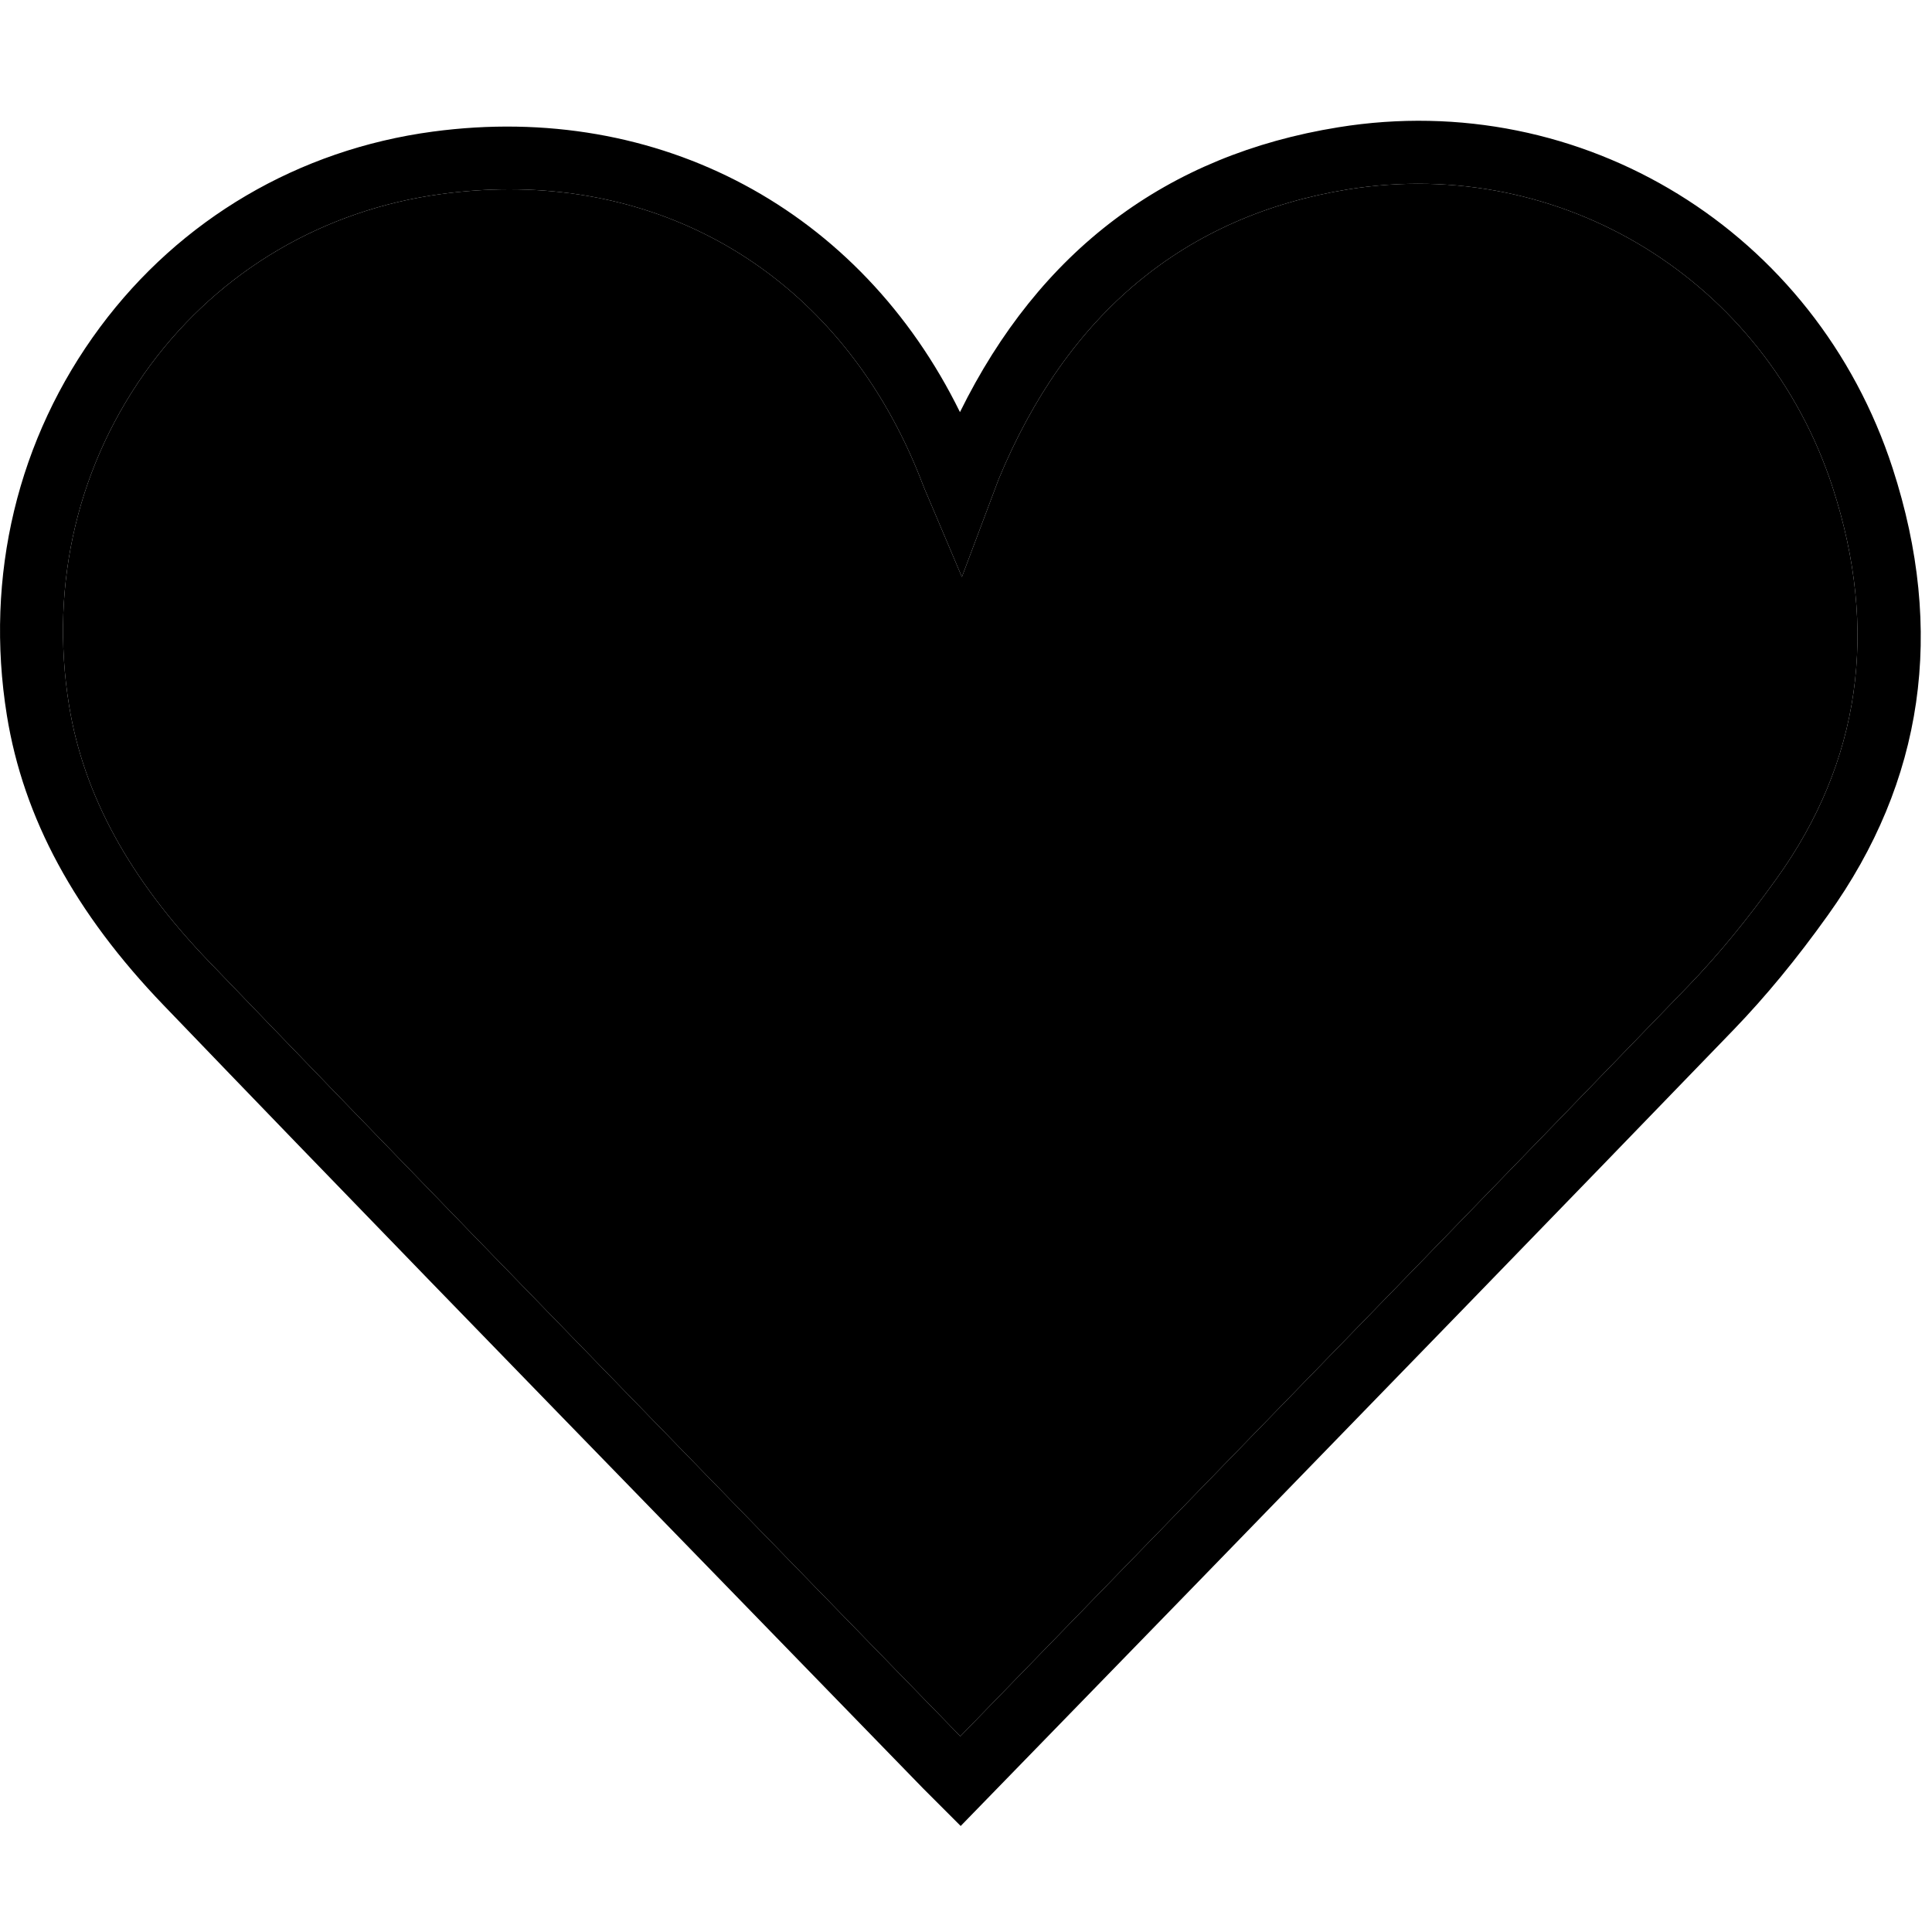 <?xml version="1.0" encoding="UTF-8"?>
<svg width="16px" height="16px" viewBox="0 0 16 16" version="1.1" xmlns="http://www.w3.org/2000/svg" xmlns:xlink="http://www.w3.org/1999/xlink">
    <title>B1394468-7E09-4E1D-929C-361EE6E80BA7</title>
    <g id="Guidelines" stroke="none" stroke-width="1" fill="none" fill-rule="evenodd">
        <g id="04_Guidelines_Iconography" transform="translate(-1037, -867)" fill="#000000">
            <g id="icon" transform="translate(980, 810)">
                <g id="01-Atoms-/-01-Icons-/-03-Header-/-29-Whislist-active" transform="translate(57, 57)">
                    <g id="Group-3" transform="translate(0, 1)">
                        <path d="M4.218,0.568 C4.033,0.568 3.845,0.581 3.654,0.607 C2.682,0.738 1.828,1.239 1.248,2.02 C0.649,2.828 0.408,3.829 0.572,4.842 C0.692,5.583 1.071,6.278 1.733,6.966 C3.186,8.477 4.647,9.979 6.108,11.482 L7.953,13.379 L9.547,11.738 C11.027,10.215 12.507,8.692 13.983,7.164 C14.229,6.909 14.468,6.618 14.714,6.275 C15.406,5.31 15.562,4.221 15.178,3.039 C14.62,1.323 12.935,0.285 11.166,0.568 C9.812,0.787 8.838,1.596 8.269,2.972 C8.256,3.005 8.244,3.038 8.229,3.079 L7.966,3.778 L7.682,3.108 C7.666,3.07 7.654,3.044 7.644,3.017 C7.058,1.471 5.773,0.568 4.218,0.568 L4.218,0.568 Z" id="Path"></path>
                        <path d="M4.218,0.568 C4.033,0.568 3.845,0.581 3.654,0.607 C2.682,0.738 1.828,1.239 1.248,2.02 C0.649,2.828 0.408,3.829 0.572,4.842 C0.692,5.583 1.071,6.278 1.733,6.966 C3.186,8.477 4.647,9.979 6.108,11.482 L7.953,13.379 L9.547,11.738 C11.027,10.215 12.507,8.692 13.983,7.164 C14.229,6.909 14.468,6.618 14.714,6.275 C15.406,5.31 15.562,4.221 15.178,3.039 C14.62,1.323 12.935,0.285 11.166,0.568 C9.812,0.787 8.838,1.596 8.269,2.972 C8.256,3.005 8.244,3.038 8.229,3.079 L7.966,3.778 L7.682,3.108 C7.666,3.07 7.654,3.044 7.644,3.017 C7.058,1.471 5.773,0.568 4.218,0.568 L4.218,0.568 Z M7.956,14.122 L7.644,13.81 L5.734,11.845 C4.272,10.342 2.81,8.839 1.357,7.327 C0.619,6.56 0.194,5.774 0.057,4.925 C-0.129,3.772 0.145,2.63 0.829,1.709 C1.493,0.815 2.472,0.239 3.584,0.09 C5.46,-0.162 7.128,0.74 7.95,2.413 C8.609,1.076 9.662,0.283 11.084,0.054 C13.104,-0.273 15.036,0.915 15.674,2.878 C16.112,4.226 15.932,5.471 15.138,6.579 C14.878,6.943 14.622,7.253 14.358,7.527 C12.882,9.055 11.402,10.578 9.922,12.101 L7.956,14.122 Z" id="Fill-1"></path>
                    </g>
                </g>
            </g>
        </g>
    </g>
</svg>